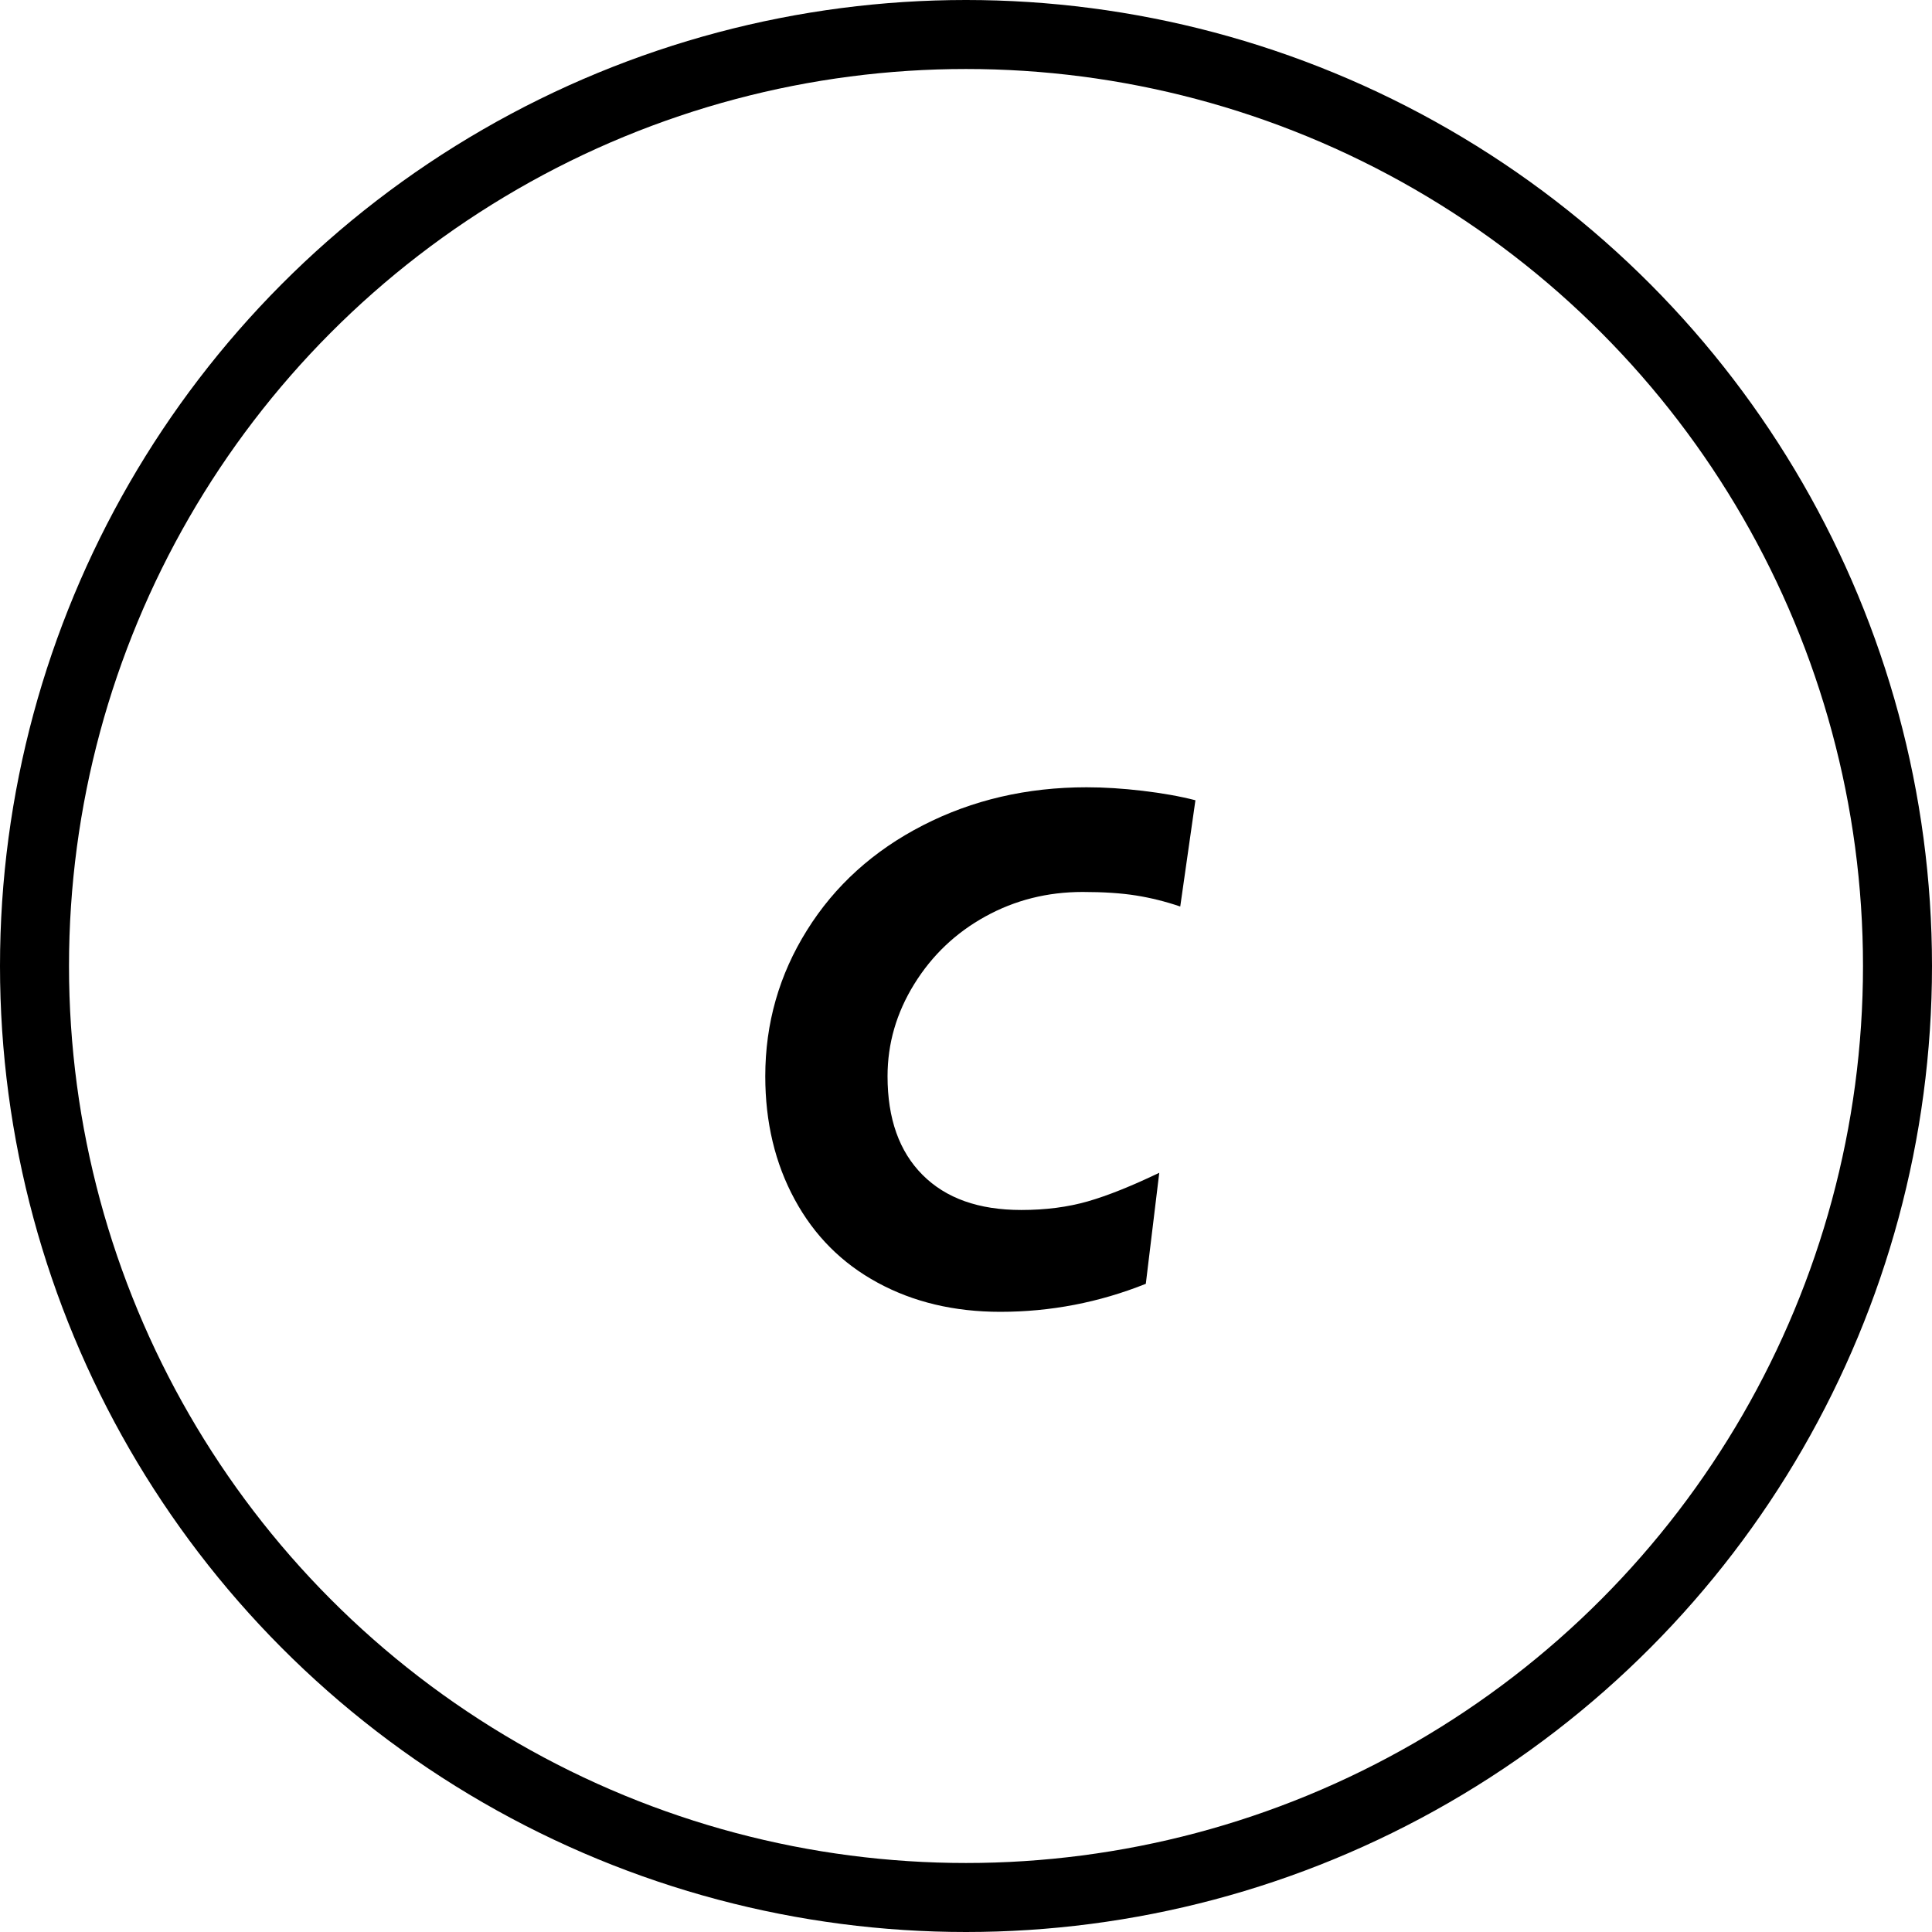 <?xml version="1.0" encoding="utf-8"?>
<!-- Generator: Adobe Illustrator 16.0.4, SVG Export Plug-In . SVG Version: 6.00 Build 0)  -->
<!DOCTYPE svg PUBLIC "-//W3C//DTD SVG 1.1//EN" "http://www.w3.org/Graphics/SVG/1.1/DTD/svg11.dtd">
<svg version="1.1" id="Layer_1" xmlns="http://www.w3.org/2000/svg" xmlns:xlink="http://www.w3.org/1999/xlink" x="0px" y="0px"
	 width="28px" height="28px" viewBox="0 0 28 28" style="enable-background:new 0 0 28 28;" xml:space="preserve">
<g>
	<path d="M17.105,13.138c-0.214-0.073-0.428-0.126-0.641-0.16c-0.214-0.034-0.472-0.051-0.773-0.051c-0.511,0-0.98,0.118-1.41,0.355
		s-0.773,0.563-1.031,0.98s-0.387,0.862-0.387,1.336c0,0.614,0.169,1.091,0.508,1.43c0.338,0.339,0.814,0.508,1.43,0.508
		c0.354,0,0.676-0.042,0.965-0.125s0.634-0.222,1.035-0.414l-0.195,1.609c-0.678,0.271-1.381,0.406-2.109,0.406
		c-0.667,0-1.26-0.141-1.777-0.422c-0.519-0.281-0.92-0.684-1.203-1.207c-0.284-0.523-0.426-1.118-0.426-1.785
		c0-0.766,0.201-1.472,0.605-2.117c0.403-0.646,0.963-1.152,1.68-1.52c0.716-0.367,1.506-0.551,2.371-0.551
		c0.255,0,0.525,0.017,0.812,0.051c0.286,0.034,0.541,0.079,0.766,0.137L17.105,13.138z"/>
</g>
<circle style="fill:none;stroke:#000000;stroke-miterlimit:10;" cx="14" cy="14" r="13.5"/>
<g>
</g>
<g>
</g>
<g>
</g>
<g>
</g>
<g>
</g>
<g>
</g>
</svg>
